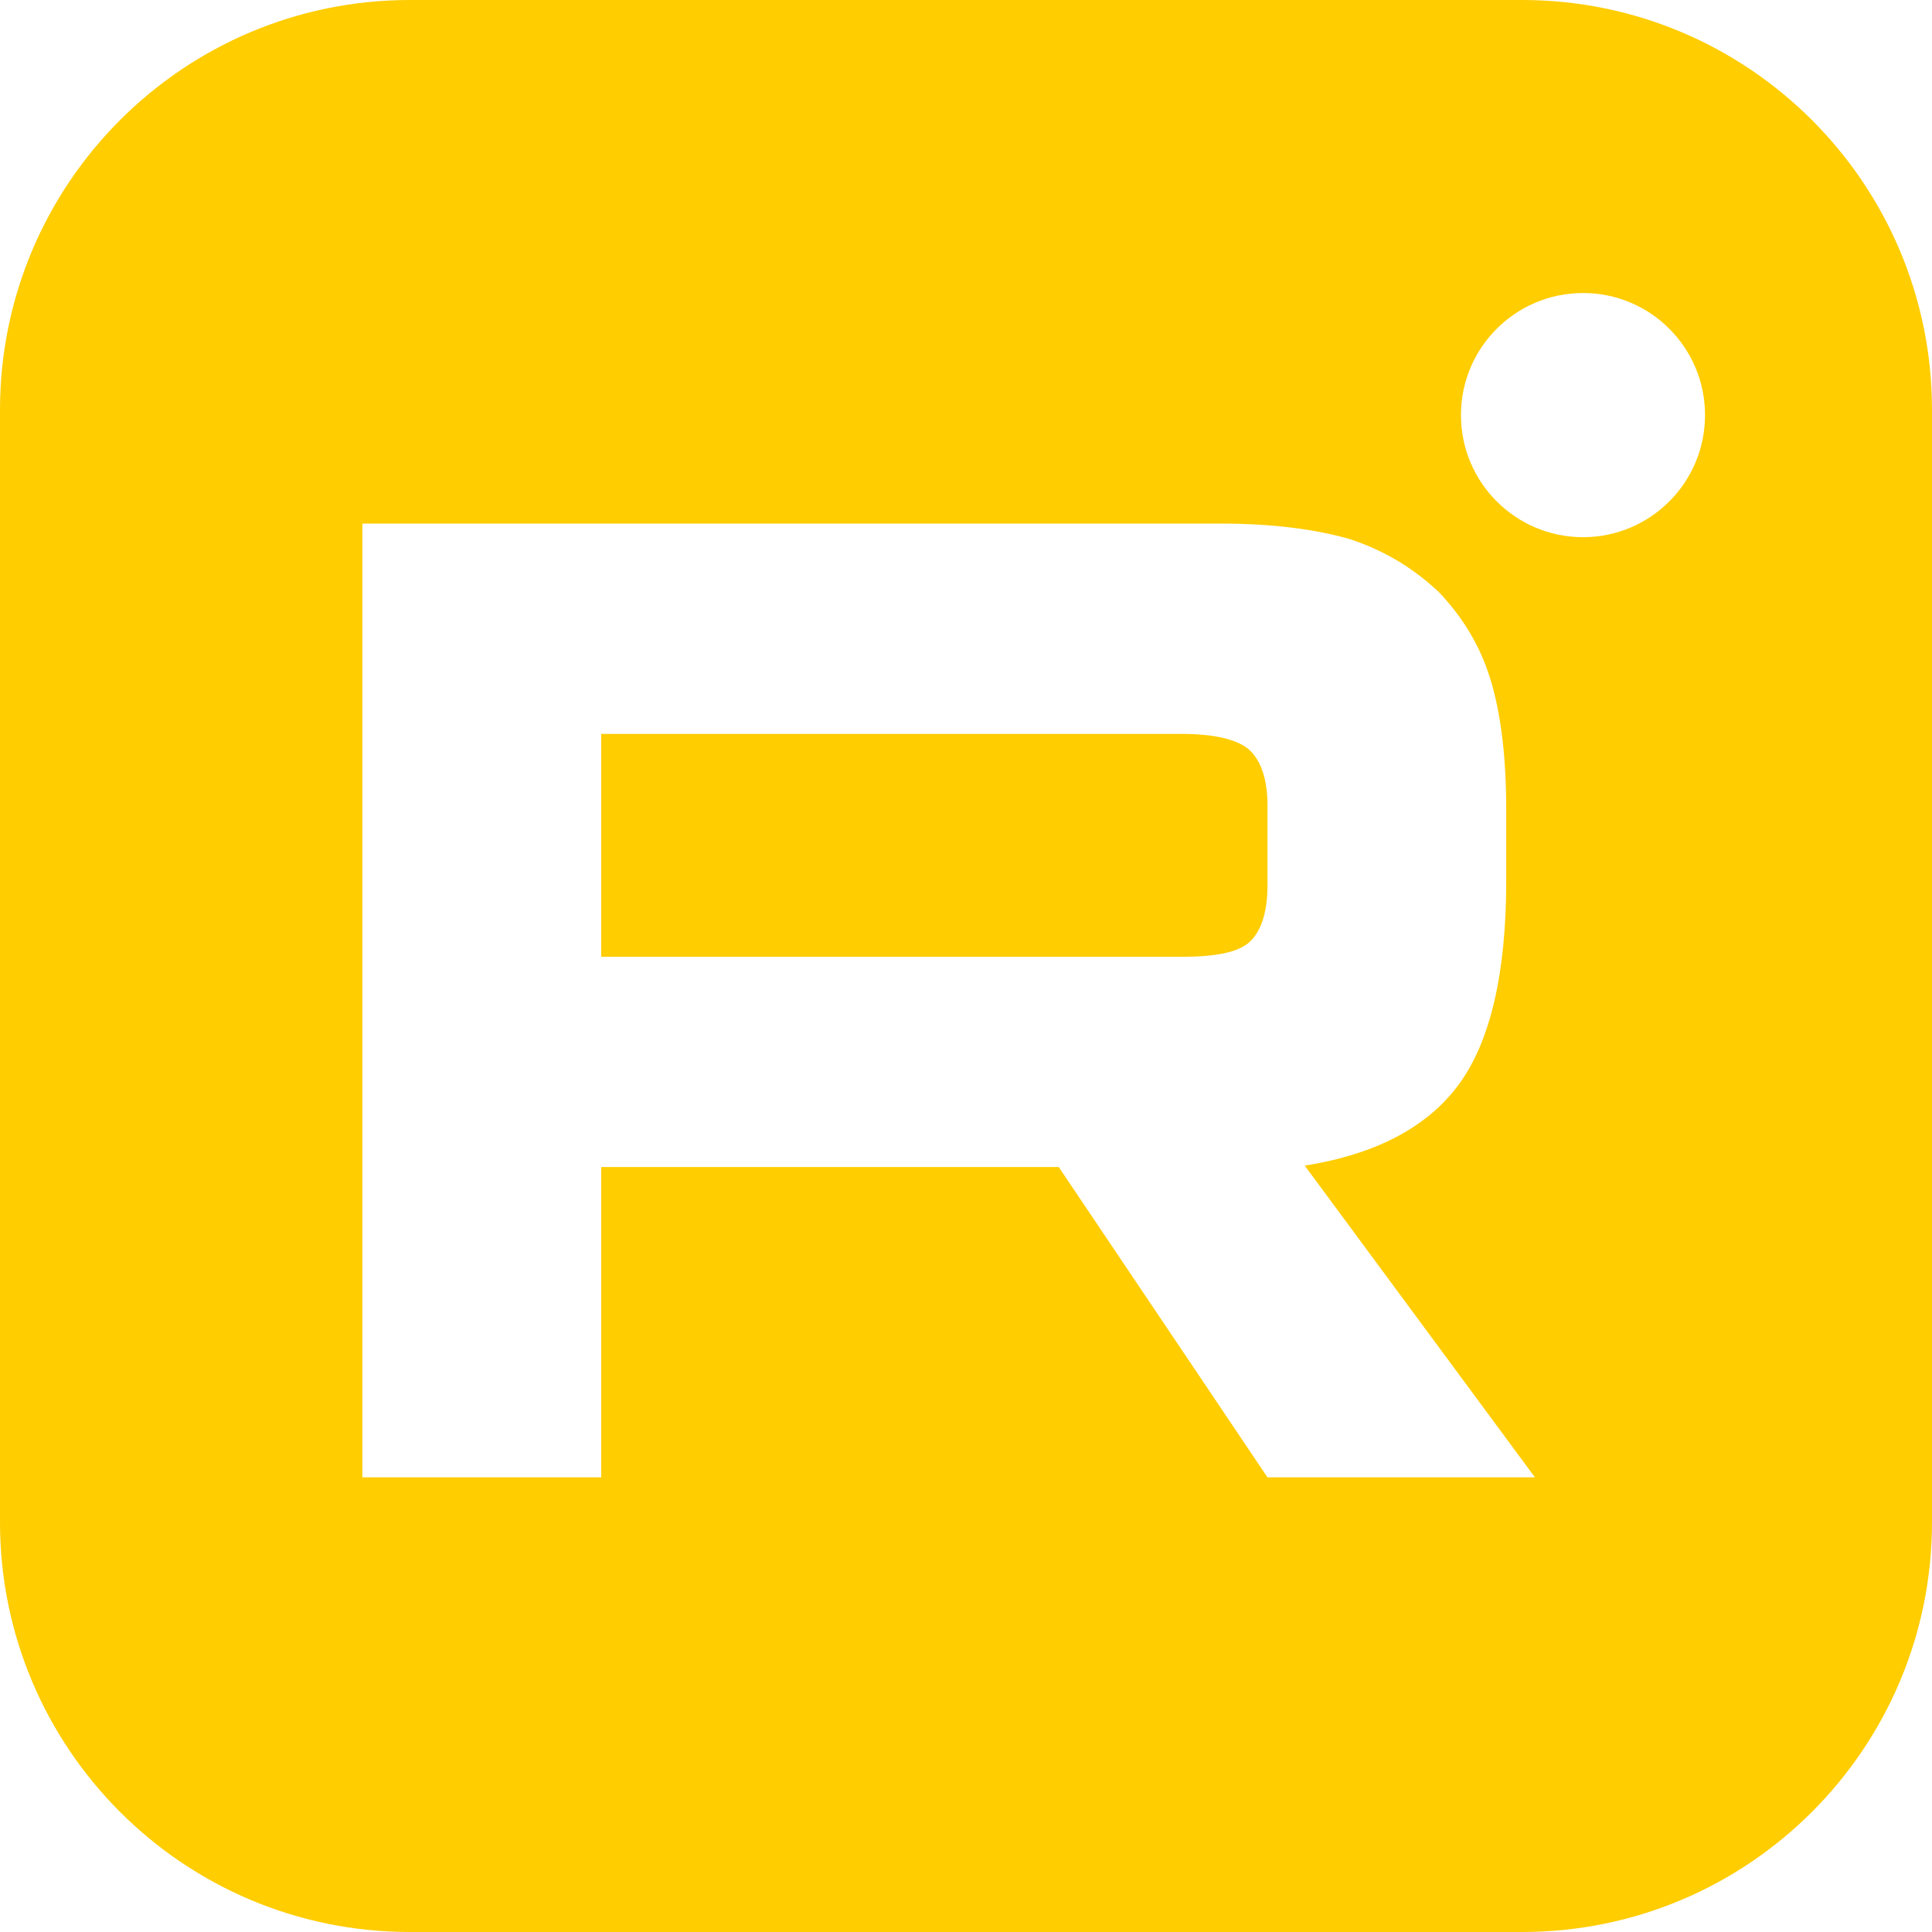 <?xml version="1.0" encoding="UTF-8"?> <svg xmlns="http://www.w3.org/2000/svg" width="21" height="21" viewBox="0 0 21 21" fill="none"><path d="M16.545 0C19.005 0 21 1.995 21 4.455V16.545C21 19.005 19.005 21 16.545 21H4.455C1.995 21 0 19.005 0 16.545V4.455C8.76144e-05 1.995 1.995 8.76149e-05 4.455 0H16.545ZM3.939 16.058H6.535V12.685H11.508L13.777 16.058H16.684L14.182 12.67C14.958 12.546 15.518 12.25 15.859 11.784C16.201 11.318 16.372 10.572 16.372 9.577V8.8C16.372 8.209 16.31 7.743 16.201 7.386C16.092 7.028 15.906 6.717 15.642 6.438C15.362 6.174 15.052 5.987 14.679 5.862C14.306 5.754 13.839 5.691 13.265 5.691H3.939V16.058ZM12.845 7.977C13.202 7.977 13.451 8.039 13.575 8.147C13.699 8.256 13.777 8.458 13.777 8.753V9.624C13.777 9.935 13.699 10.136 13.575 10.245C13.451 10.354 13.202 10.4 12.845 10.4H6.535V7.977H12.845ZM17.207 3.185C16.474 3.185 15.88 3.779 15.88 4.512C15.88 5.244 16.474 5.839 17.207 5.839C17.94 5.839 18.533 5.244 18.533 4.512C18.533 3.779 17.94 3.185 17.207 3.185Z" fill="#FFCD00"></path></svg> 